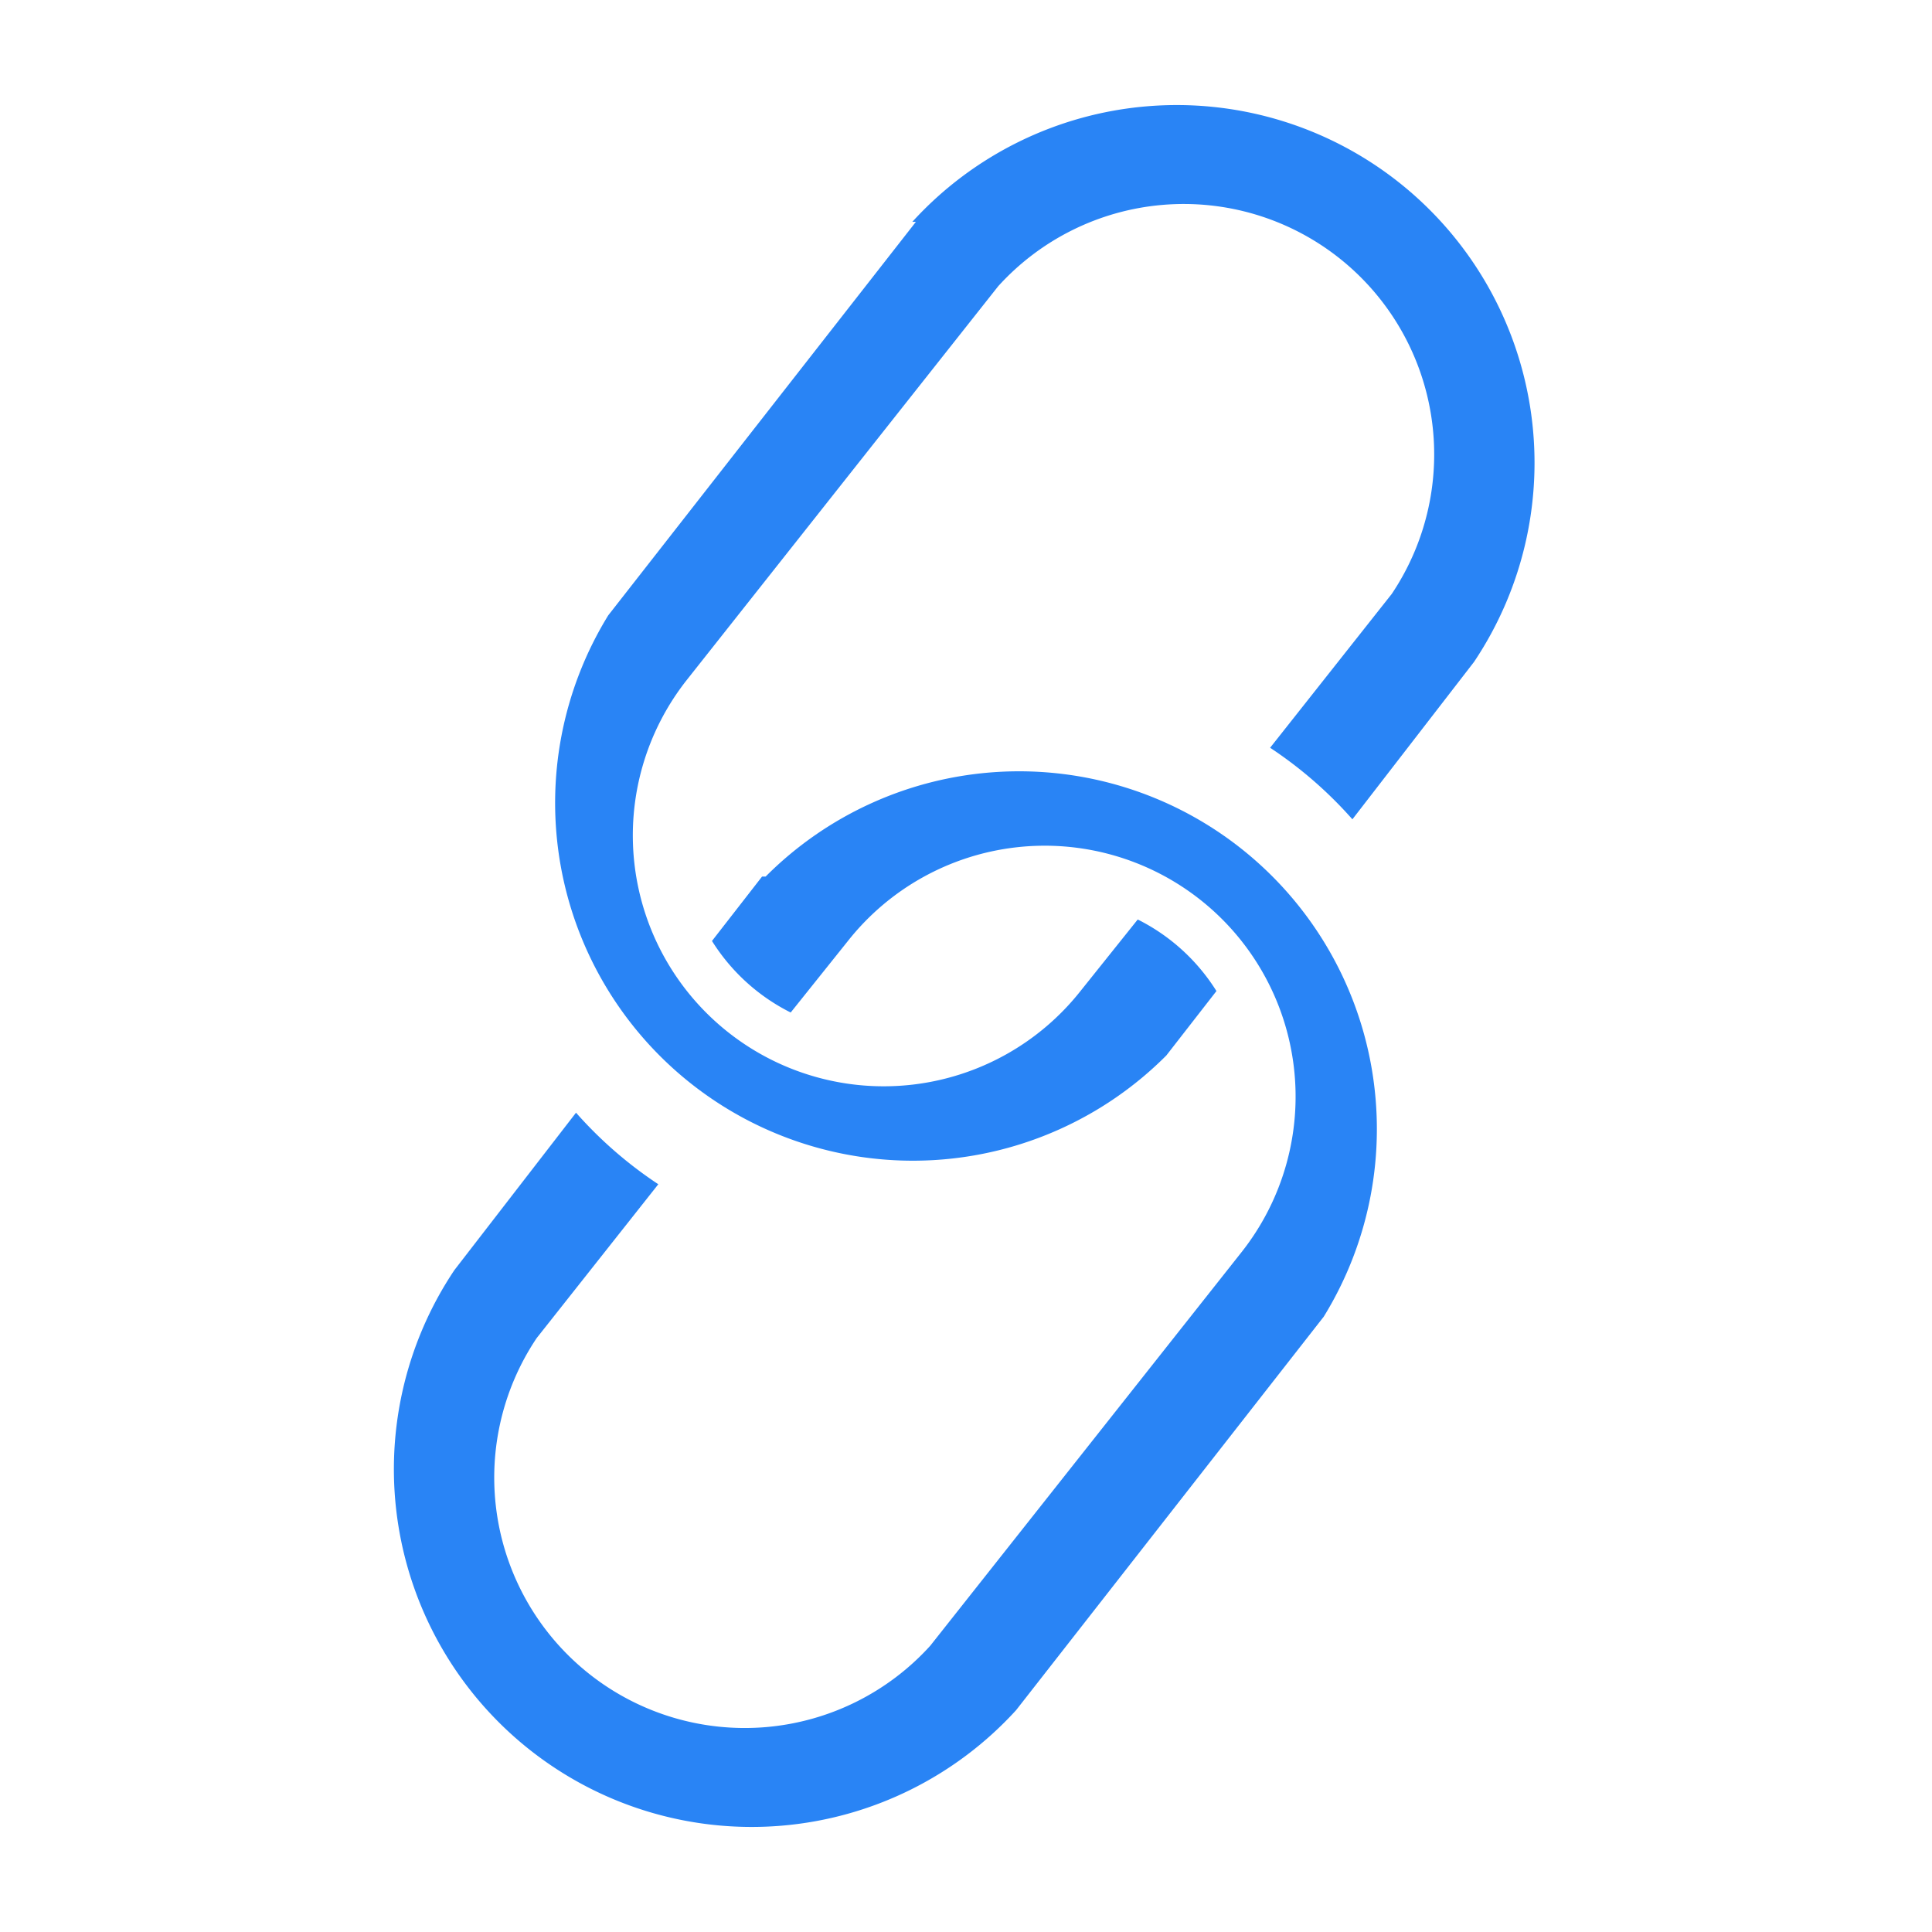 <svg width="54" height="54" viewBox="0 0 54 54" fill="none" xmlns="http://www.w3.org/2000/svg"><g id="Icon=instance-pbx-ico04"><g id="Vector"><path d="M21.4 24.5A10 10 0 0 1 37 36.8l-8.6 11a10 10 0 0 1-15.7-12.3l3.4-4.4a11.6 11.6 0 0 0 2.3 2l-3.4 4.3a7 7 0 0 0 11 8.6l8.7-11a7 7 0 1 0-11-8.7l-1.6 2a5.5 5.5 0 0 1-2.2-2l1.4-1.8Z" fill="#2984F5"/><path d="M25.5 6.2a10 10 0 0 1 15.7 12.3l-3.4 4.4a11.6 11.6 0 0 0-2.3-2l3.4-4.3a7 7 0 0 0-11-8.6l-8.7 11a7 7 0 0 0 11 8.7l1.6-2a5.5 5.5 0 0 1 2.2 2l-1.4 1.8A10 10 0 0 1 17 17.2l8.6-11Z" fill="#2984F5"/></g></g></svg>
